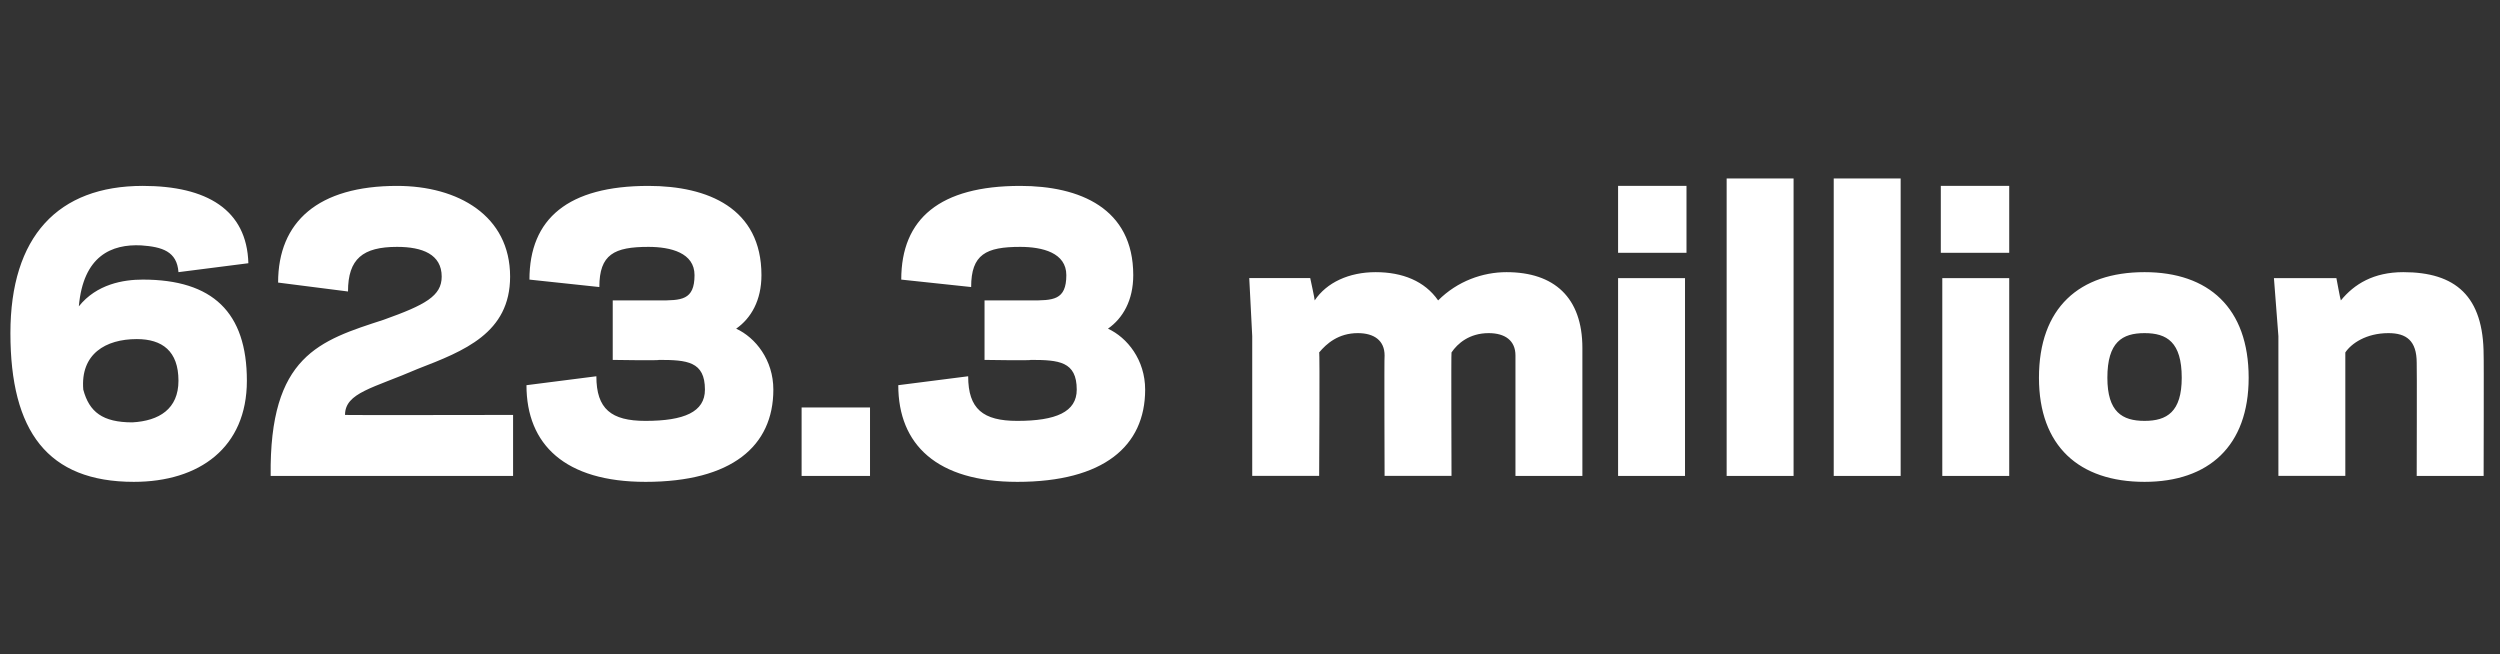 <?xml version="1.0" standalone="no"?><!DOCTYPE svg PUBLIC "-//W3C//DTD SVG 1.1//EN" "http://www.w3.org/Graphics/SVG/1.1/DTD/svg11.dtd"><svg xmlns="http://www.w3.org/2000/svg" version="1.1" width="168.1px" height="44px" viewBox="0 -12 168.1 44" style="top:-12px"><rect x="0" y="-12" width="168.1" height="44" fill="#333333" stroke="none"/><desc>623.3 million</desc><defs/><g id="Polygon11035"><path d="m5.3 8.6c1.2-1.5 3-1.8 4.3-1.8c4.7 0 7 2.2 7 6.8c0 4.5-3.2 6.8-7.6 6.8c-5.8 0-8.3-3.4-8.3-10c0-6.5 3.2-9.9 8.9-9.9c4.3 0 7 1.6 7.1 5.2c0 0-4.7.6-4.7.6c-.1-1.4-1.1-1.7-2.5-1.8c-2-.1-3.9.7-4.2 4.1zm.3 5.6c.4 1.5 1.3 2.2 3.3 2.2c1.8-.1 3.1-.9 3.1-2.8c0-2-1.1-2.8-2.8-2.8c-2.1 0-3.8 1-3.6 3.4zm12.6 5.8c-.1-8.1 3.3-9.1 7.6-10.5c2.8-1 3.9-1.6 3.9-2.9c0-1.5-1.3-2-3-2c-2.3 0-3.3.8-3.3 3c0 0-4.7-.6-4.7-.6c0-4.1 2.7-6.5 8-6.5c4.1 0 7.6 2 7.6 6.1c0 3.8-3.1 5-6.2 6.2c-3 1.3-4.9 1.6-4.9 3.1c-.03.02 11.3 0 11.3 0l0 4.1c0 0-16.3 0-16.3 0zm25.2.4c-5.4 0-8-2.5-8-6.5c0 0 4.7-.6 4.7-.6c0 2.2 1 3 3.3 3c2.6 0 4-.6 4-2.1c0-1.9-1.2-2-3.1-2c.05.05-3.1 0-3.1 0l0-4c0 0 3.15 0 3.1 0c1.5 0 2.4 0 2.4-1.7c0-1.5-1.6-1.9-3.1-1.9c-2.3 0-3.3.5-3.3 2.7c0 0-4.7-.5-4.7-.5c0-4.1 2.6-6.3 8-6.3c4 0 7.6 1.5 7.6 6c0 1.7-.7 2.9-1.7 3.6c1.3.6 2.5 2.1 2.5 4.1c0 3.8-2.8 6.2-8.6 6.2zm15.1-.4l-4.6 0l0-4.6l4.6 0l0 4.6zm9.9.4c-5.4 0-8-2.5-8-6.5c0 0 4.7-.6 4.7-.6c0 2.2 1 3 3.3 3c2.6 0 4-.6 4-2.1c0-1.9-1.2-2-3.1-2c.05.05-3.1 0-3.1 0l0-4c0 0 3.15 0 3.1 0c1.5 0 2.4 0 2.4-1.7c0-1.5-1.6-1.9-3.1-1.9c-2.3 0-3.3.5-3.3 2.7c0 0-4.7-.5-4.7-.5c0-4.1 2.6-6.3 8-6.3c4 0 7.6 1.5 7.6 6c0 1.7-.7 2.9-1.7 3.6c1.3.6 2.5 2.1 2.5 4.1c0 3.8-2.8 6.2-8.6 6.2zm20-12.2c.8-1.2 2.3-1.9 4.1-1.9c1.8 0 3.3.6 4.2 1.9c1.3-1.3 3-1.9 4.6-1.9c3.2 0 5.1 1.7 5.1 5.1c0 .05 0 8.6 0 8.6l-4.5 0c0 0 0-8.05 0-8.1c0-1-.7-1.5-1.8-1.5c-1.3 0-2.1.7-2.5 1.3c-.03-.03 0 8.3 0 8.3l-4.5 0c0 0-.03-8.05 0-8.1c0-1-.7-1.5-1.8-1.5c-1.3 0-2.1.7-2.6 1.3c.05-.03 0 8.3 0 8.3l-4.5 0l0-9.4l-.2-3.9l4.1 0c0 0 .32 1.47.3 1.5zm25-3.2l-4.6 0l0-4.5l4.6 0l0 4.5zm-4.6 1.7l4.5 0l0 13.3l-4.5 0l0-13.3zm7.3-6.7l4.5 0l0 20l-4.5 0l0-20zm7.2 0l4.5 0l0 20l-4.5 0l0-20zm11.8 5l-4.6 0l0-4.5l4.6 0l0 4.5zm-4.5 1.7l4.5 0l0 13.3l-4.5 0l0-13.3zm6.5 6.7c0-4.7 2.7-7.1 7.1-7.1c4.3 0 7 2.4 7 7.1c0 4.6-2.7 7-7 7c-4.4 0-7.1-2.4-7.1-7zm4.6 0c0 2.3 1 2.9 2.5 2.9c1.5 0 2.5-.6 2.5-2.9c0-2.4-1-3-2.5-3c-1.5 0-2.5.6-2.5 3zm15.7-5.2c.9-1.1 2.2-1.9 4.2-1.9c3.5 0 5.4 1.6 5.4 5.6c.02-.03 0 8.1 0 8.1l-4.5 0c0 0 .02-7.55 0-7.6c0-1.5-.7-2-1.9-2c-1.5 0-2.5.7-2.9 1.3c0-.03 0 8.3 0 8.3l-4.5 0l0-9.4l-.3-3.9l4.2 0c0 0 .27 1.47.3 1.5z" stroke="none" fill="#fff"/></g></svg>